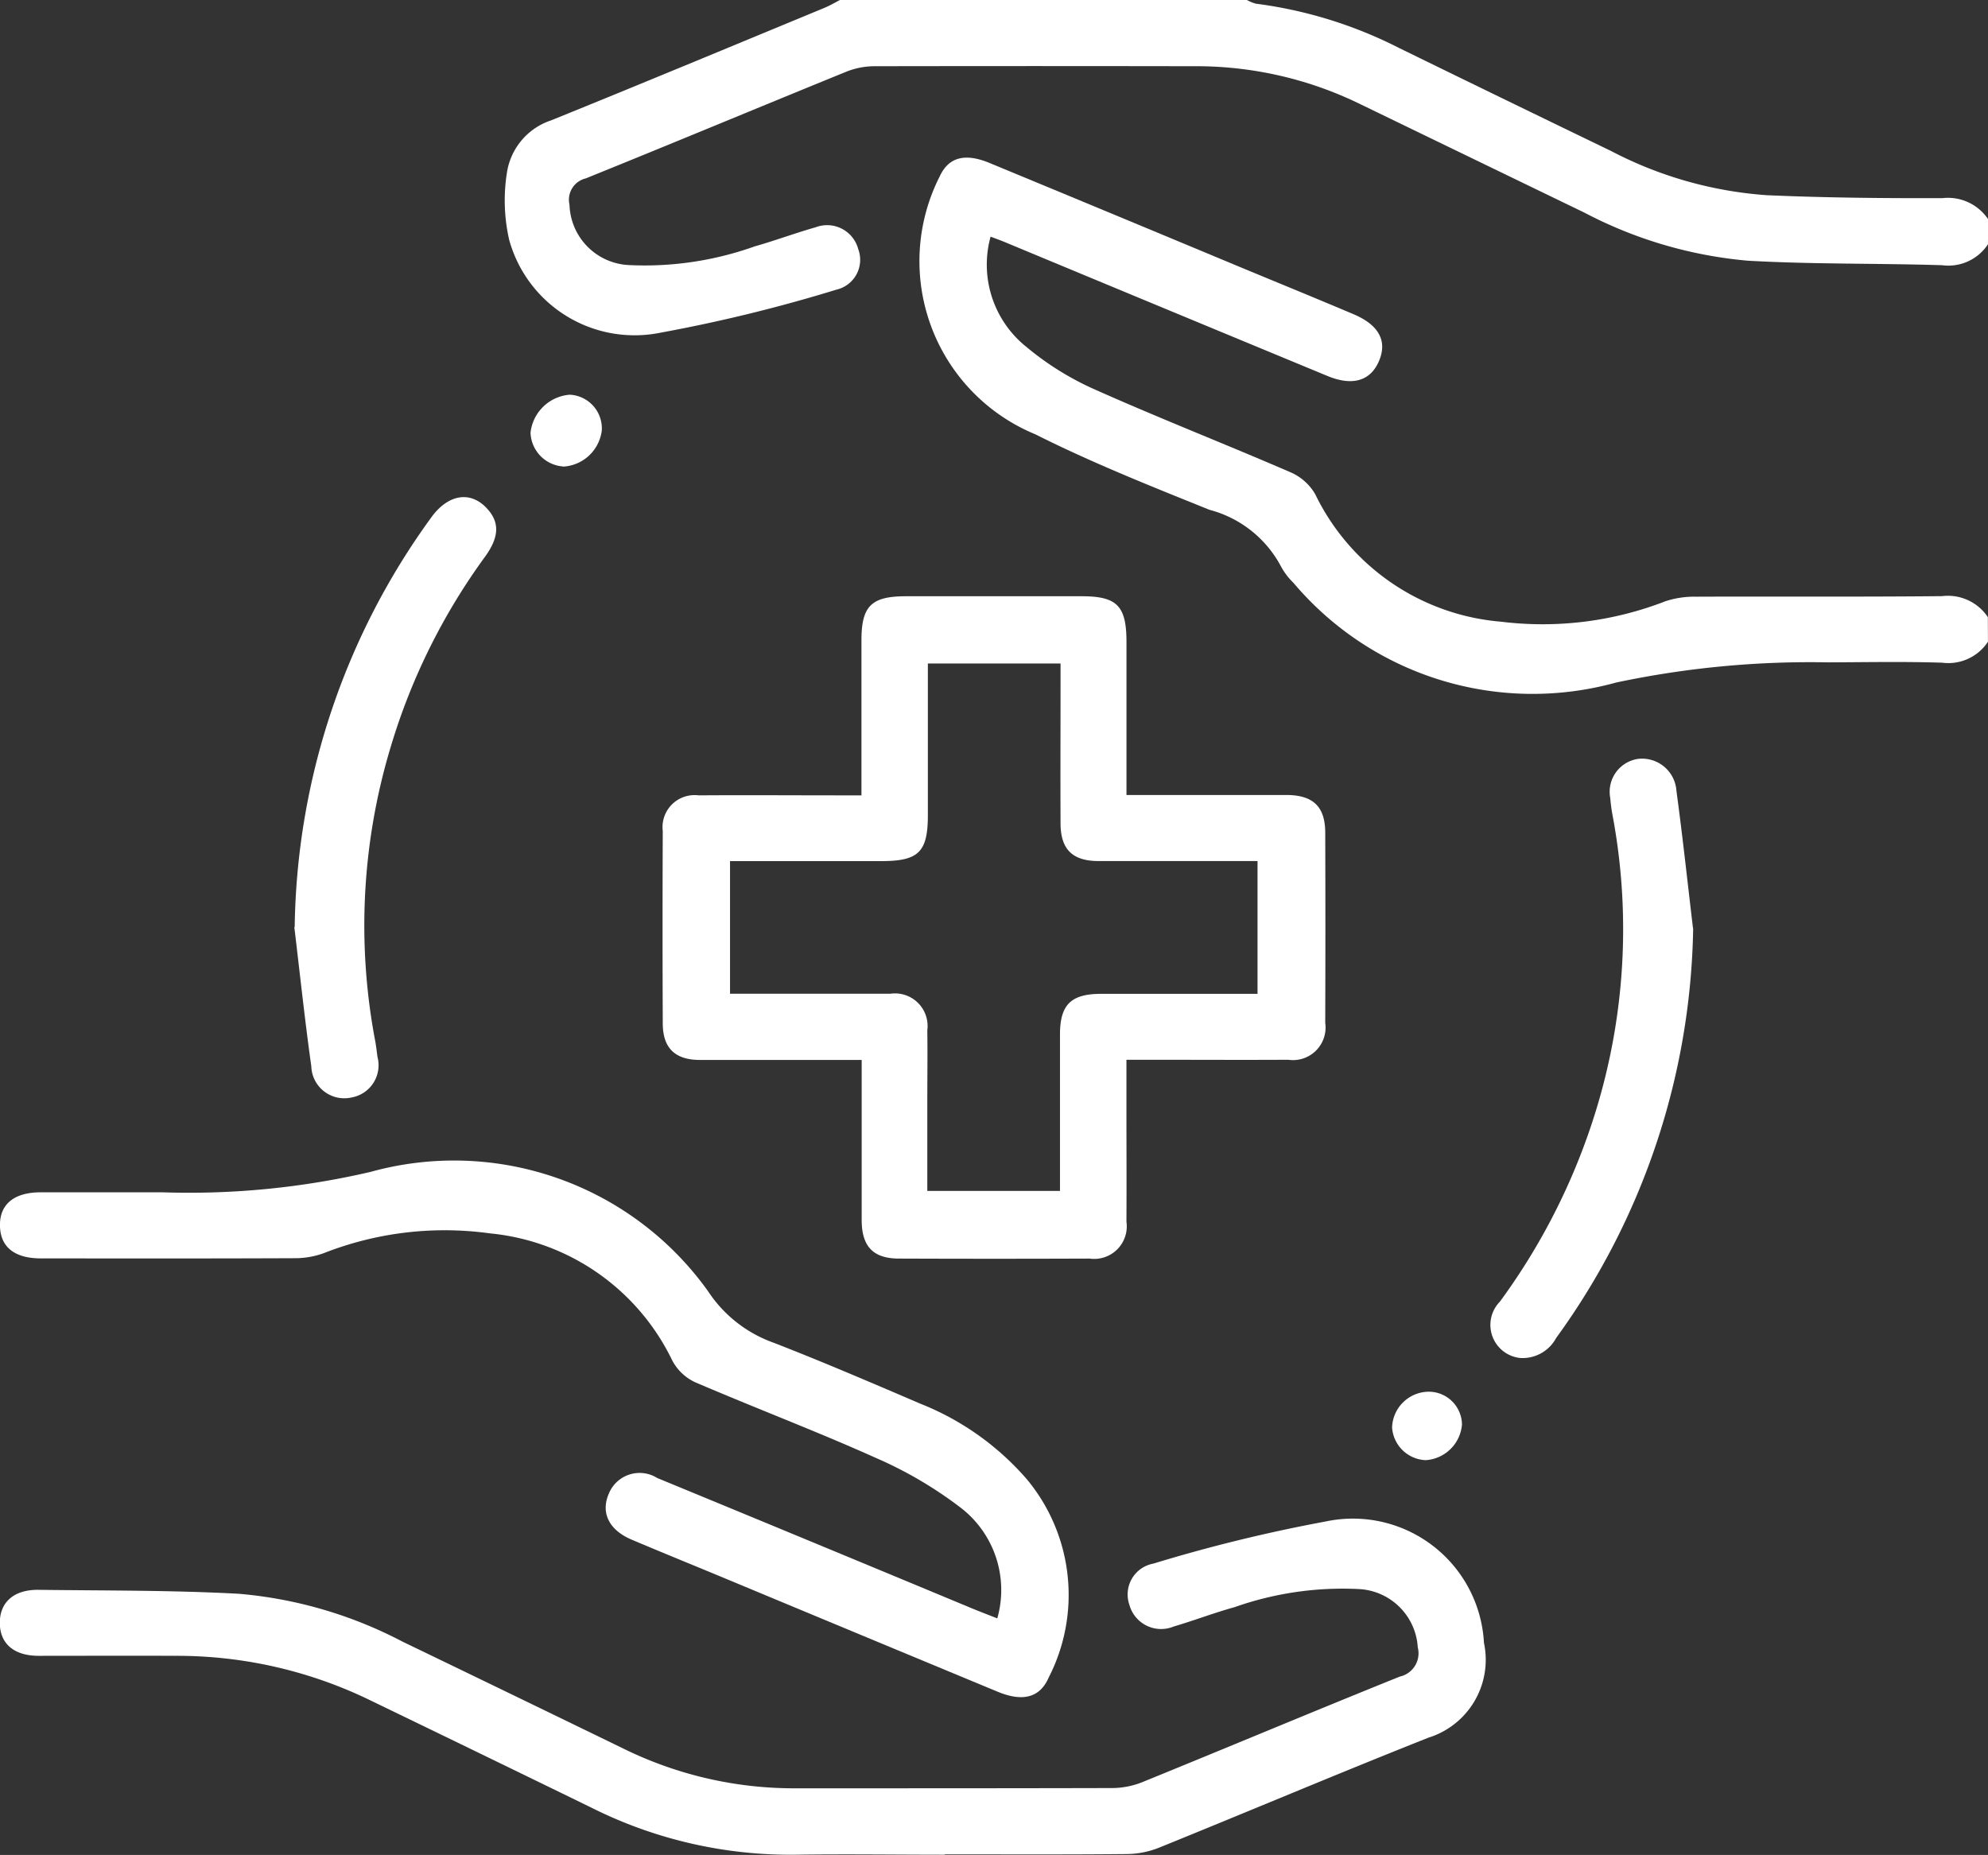 <svg id="icon-1" xmlns="http://www.w3.org/2000/svg" xmlns:xlink="http://www.w3.org/1999/xlink" width="53.821" height="50.225" viewBox="0 0 53.821 50.225">
  <rect x="0" y="0" width="53.821" height="50.225" fill="#333333" stroke="none"/>
  <defs>
    <clipPath id="clip-path">
      <rect id="Rectangle_75" data-name="Rectangle 75" width="53.821" height="50.225" fill="#fff"/>
    </clipPath>
  </defs>
  <g id="Group_150" data-name="Group 150" clip-path="url(#clip-path)">
    <path id="Path_155" data-name="Path 155" d="M161.817,6.614a1.282,1.282,0,0,1-1.239.567c-1.753-.055-3.51-.023-5.259-.122a11.705,11.705,0,0,1-4.424-1.3q-3.07-1.485-6.139-2.972a10.105,10.105,0,0,0-4.436-.994q-4.314-.008-8.628,0a2.067,2.067,0,0,0-.757.138c-2.363.962-4.717,1.945-7.081,2.9a.592.592,0,0,0-.439.711,1.688,1.688,0,0,0,1.607,1.635,8.848,8.848,0,0,0,3.407-.506c.555-.157,1.1-.361,1.652-.518a.871.871,0,0,1,1.15.589.829.829,0,0,1-.587,1.1,42.046,42.046,0,0,1-4.761,1.165,3.523,3.523,0,0,1-4.1-2.509,4.807,4.807,0,0,1-.063-1.817,1.773,1.773,0,0,1,1.2-1.423c2.468-1,4.928-2.024,7.389-3.042.153-.063.3-.149.443-.224h10.989A1.017,1.017,0,0,0,142,.1a11.863,11.863,0,0,1,3.876,1.2q2.863,1.4,5.731,2.785a10.711,10.711,0,0,0,4.218,1.2c1.584.07,3.172.084,4.758.08a1.311,1.311,0,0,1,1.238.57Z" transform="translate(-107.997)" fill="#fff"/>
    <path id="Path_156" data-name="Path 156" d="M250.514,51.064a1.282,1.282,0,0,1-1.239.568c-1.026-.033-2.055-.013-3.082-.009a25.317,25.317,0,0,0-5.749.547,8.471,8.471,0,0,1-8.732-2.7,1.818,1.818,0,0,1-.338-.444,3.073,3.073,0,0,0-1.935-1.533c-1.589-.641-3.187-1.276-4.716-2.045a5.071,5.071,0,0,1-2.585-6.989c.242-.523.694-.627,1.342-.359q3.434,1.421,6.864,2.852c1,.415,2,.823,2.993,1.244.681.288.914.716.7,1.244-.223.557-.715.715-1.407.428q-4.365-1.807-8.726-3.621c-.119-.05-.241-.093-.392-.15a2.85,2.85,0,0,0,.971,2.986,7.831,7.831,0,0,0,1.839,1.146c1.752.782,3.54,1.481,5.3,2.243a1.426,1.426,0,0,1,.68.6,6.149,6.149,0,0,0,5.029,3.45,9.184,9.184,0,0,0,4.452-.554,2.483,2.483,0,0,1,.819-.123c2.223-.009,4.447.008,6.67-.015a1.3,1.3,0,0,1,1.239.568Z" transform="translate(-196.694 -33.689)" fill="#fff"/>
    <path id="Path_157" data-name="Path 157" d="M165.058,149.091c0-1.433,0-2.81,0-4.187,0-.928.266-1.193,1.2-1.194q2.382,0,4.765,0c.956,0,1.21.261,1.21,1.238,0,1.359,0,2.719,0,4.143h2.548c.6,0,1.2,0,1.794,0,.712.006,1.036.316,1.039,1.014q.009,2.578,0,5.155a.882.882,0,0,1-1,1c-1.252.007-2.5,0-3.756,0h-.626v1.357c0,1.009.006,2.017,0,3.026a.882.882,0,0,1-1,1q-2.579.01-5.157,0c-.7,0-1.009-.328-1.011-1.041,0-1.418,0-2.836,0-4.337H164.5c-1.271,0-2.541,0-3.812,0-.678,0-1.006-.322-1.009-.986q-.011-2.606,0-5.211a.867.867,0,0,1,.97-.967c1.271-.009,2.541,0,3.812,0h.6m10.72,5.381V150.88c-1.464,0-2.883,0-4.3,0-.711,0-1.03-.317-1.033-1.018-.006-1.27,0-2.54,0-3.81v-.521h-3.592c0,1.388,0,2.747,0,4.105,0,1-.249,1.245-1.259,1.245H161.5v3.591h.586c1.252,0,2.5,0,3.755,0a.883.883,0,0,1,1,.991c.009.653,0,1.307,0,1.961v2.387h3.592c0-1.439,0-2.837,0-4.236,0-.81.3-1.1,1.118-1.1,1.4,0,2.8,0,4.219,0" transform="translate(-141.736 -127.566)" fill="#fff"/>
    <path id="Path_158" data-name="Path 158" d="M25.583,375.416c-1.345,0-2.691-.02-4.036,0a12.021,12.021,0,0,1-5.559-1.286q-3.017-1.471-6.038-2.931a11.951,11.951,0,0,0-5.2-1.168c-1.233-.006-2.466,0-3.7,0-.67,0-1.05-.328-1.054-.887s.377-.906,1.04-.9c1.811.023,3.624.009,5.431.107a11.67,11.67,0,0,1,4.428,1.294q3,1.447,5.988,2.9a10.461,10.461,0,0,0,4.645,1.073c2.859,0,5.718,0,8.577-.007a2.223,2.223,0,0,0,.81-.155c2.33-.948,4.65-1.923,6.983-2.863a.646.646,0,0,0,.486-.793,1.681,1.681,0,0,0-1.6-1.577,8.794,8.794,0,0,0-3.356.489c-.556.154-1.1.363-1.651.525a.89.89,0,0,1-1.2-.587.849.849,0,0,1,.649-1.116,42.447,42.447,0,0,1,4.657-1.139,3.553,3.553,0,0,1,4.293,3.284,2.208,2.208,0,0,1-1.5,2.567c-2.442.968-4.861,1.993-7.3,2.981a2.411,2.411,0,0,1-.864.171c-1.644.016-3.289.008-4.933.008" transform="translate(-0.001 -325.198)" fill="#fff"/>
    <path id="Path_159" data-name="Path 159" d="M27,292.235a2.811,2.811,0,0,0-.992-3,10.969,10.969,0,0,0-2.3-1.349c-1.614-.725-3.271-1.352-4.9-2.052a1.343,1.343,0,0,1-.615-.6,6.128,6.128,0,0,0-4.925-3.425,8.953,8.953,0,0,0-4.506.537,2.274,2.274,0,0,1-.761.135c-2.3.01-4.6.007-6.893.005-.721,0-1.1-.313-1.108-.889s.383-.9,1.1-.9c1.1,0,2.2,0,3.306,0a21.661,21.661,0,0,0,5.635-.555,8.452,8.452,0,0,1,9.13,3.234,3.544,3.544,0,0,0,1.773,1.393c1.337.519,2.655,1.086,3.973,1.651a7.439,7.439,0,0,1,2.893,2.057,4.9,4.9,0,0,1,.581,5.36c-.24.55-.71.66-1.38.382q-3.666-1.521-7.329-3.047c-.86-.358-1.724-.708-2.581-1.071-.613-.26-.839-.725-.621-1.236a.9.9,0,0,1,1.316-.432q4.262,1.757,8.519,3.529c.219.091.44.174.682.27" transform="translate(-0.001 -248.414)" fill="#fff"/>
    <path id="Path_160" data-name="Path 160" d="M71.017,131.5a19.276,19.276,0,0,1,3.7-11.094c.456-.628,1.058-.722,1.5-.246.349.373.346.769-.046,1.312a16.937,16.937,0,0,0-2.55,5.136,16.727,16.727,0,0,0-.426,7.967c.028.146.044.3.064.443a.885.885,0,0,1-.692,1.094.894.894,0,0,1-1.1-.842c-.176-1.254-.309-2.513-.46-3.771" transform="translate(-63.039 -106.399)" fill="#fff"/>
    <path id="Path_161" data-name="Path 161" d="M364.843,187.409a19.389,19.389,0,0,1-3.71,11.092,1.031,1.031,0,0,1-.969.541.9.9,0,0,1-.555-1.524A17.34,17.34,0,0,0,362,192.984a16.743,16.743,0,0,0,.657-8.656,4.274,4.274,0,0,1-.058-.444.9.9,0,0,1,.755-1.064.934.934,0,0,1,1.037.874c.168,1.236.3,2.476.448,3.715" transform="translate(-319.004 -162.273)" fill="#fff"/>
    <path id="Path_162" data-name="Path 162" d="M128.742,97.043a.95.95,0,0,1-.883-.914A1.158,1.158,0,0,1,128.92,95.1a.913.913,0,0,1,.868.971,1.116,1.116,0,0,1-1.046.976" transform="translate(-113.496 -84.413)" fill="#fff"/>
    <path id="Path_163" data-name="Path 163" d="M337.383,336.339a1.052,1.052,0,0,1-.983.954.949.949,0,0,1-.908-.885,1,1,0,0,1,1.016-.968.9.9,0,0,1,.876.9" transform="translate(-297.804 -297.758)" fill="#fff"/>
  </g>
</svg>

